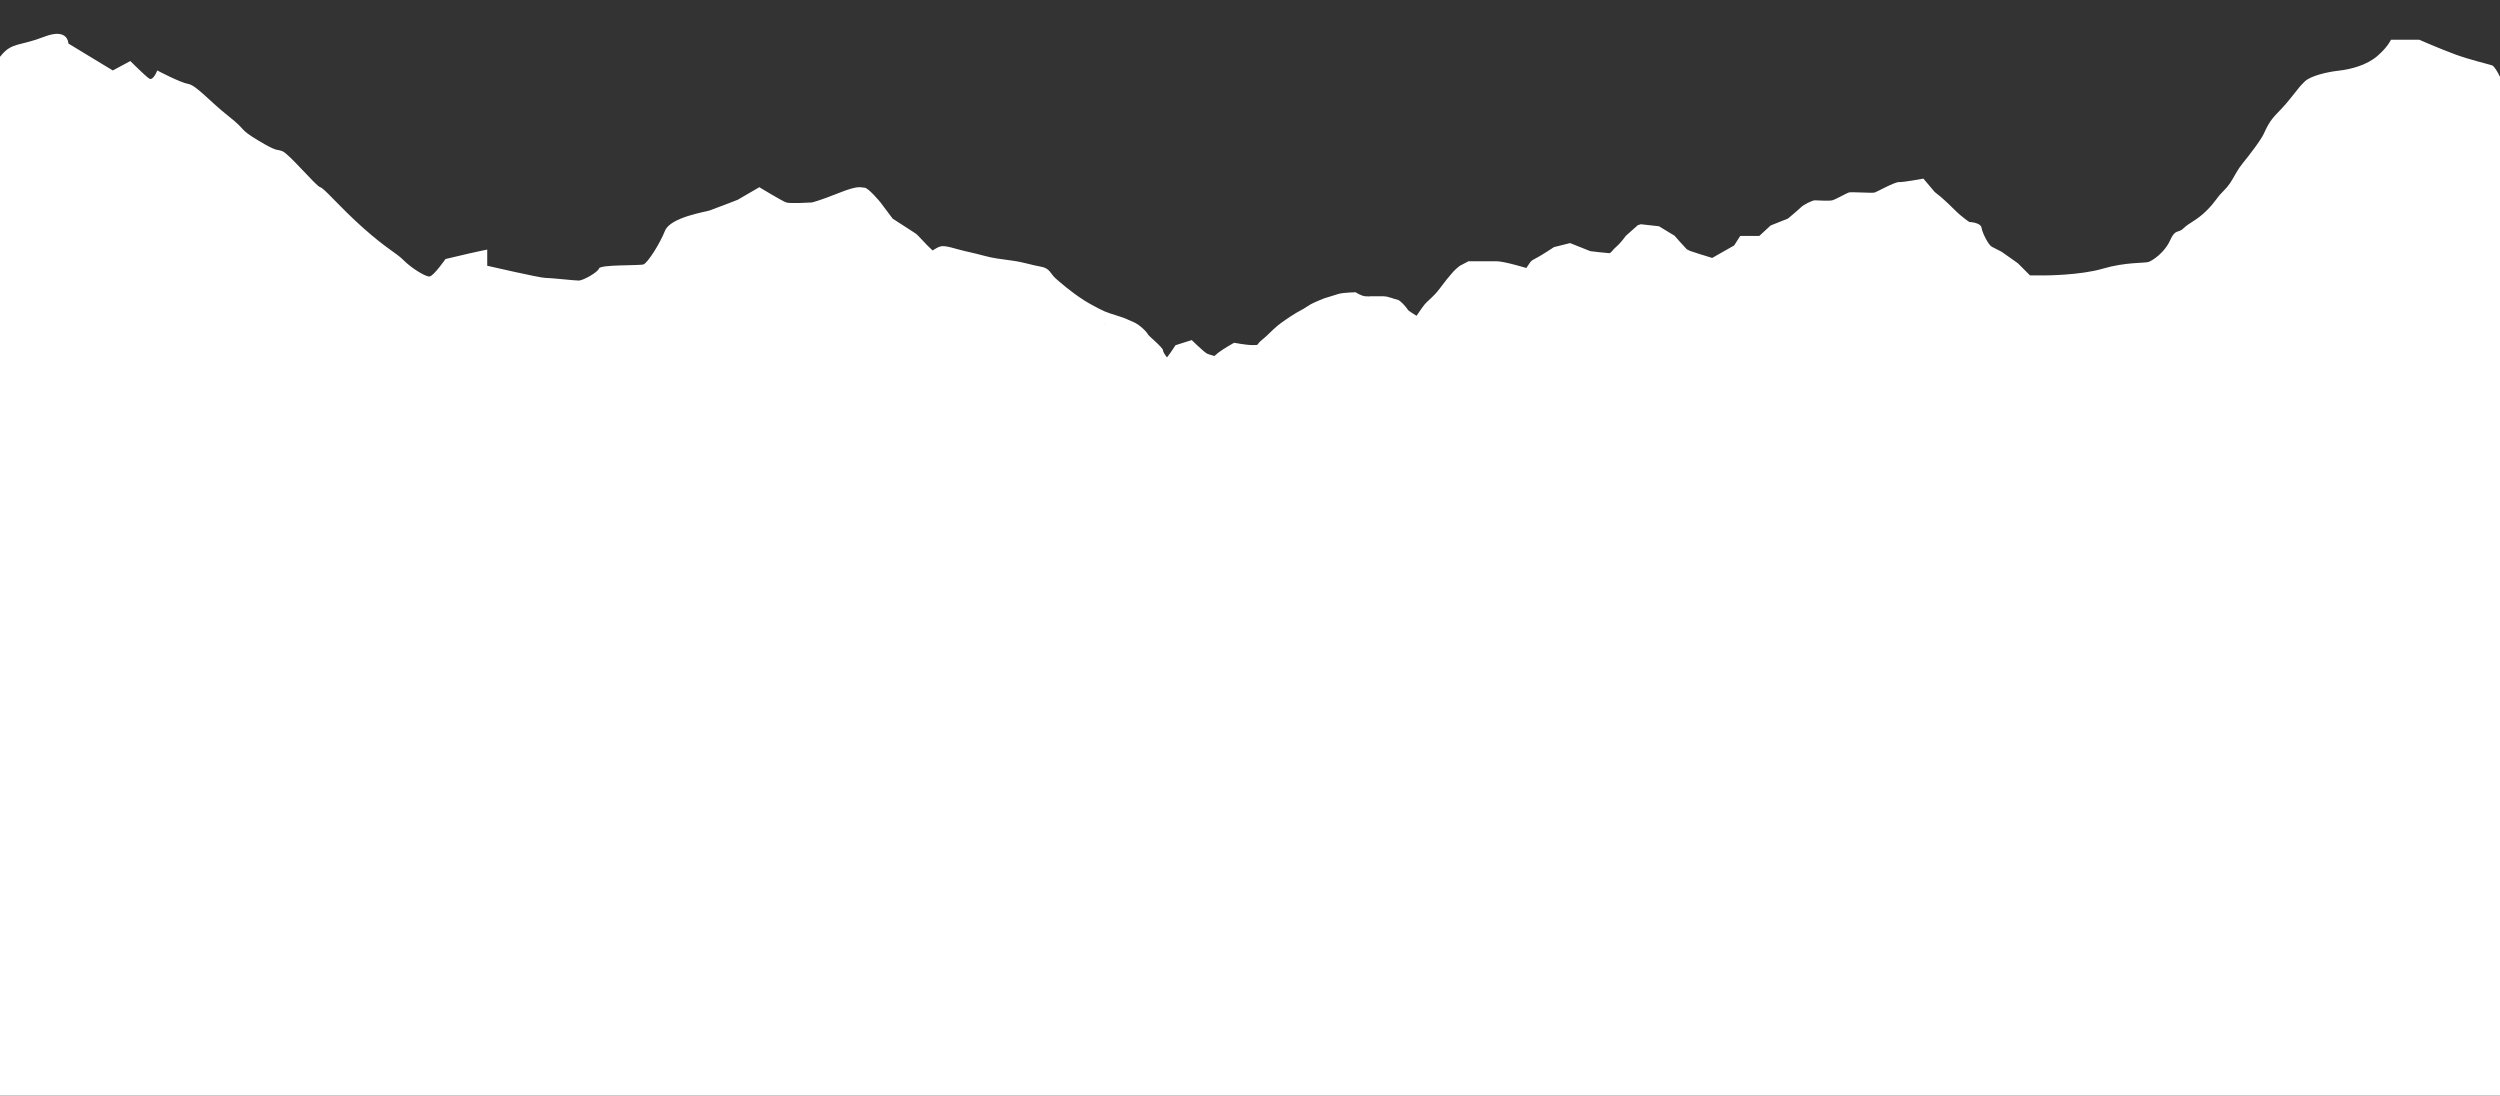 <?xml version="1.0" encoding="UTF-8"?> <!-- Generator: Adobe Illustrator 16.2.0, SVG Export Plug-In . SVG Version: 6.00 Build 0) --> <svg xmlns="http://www.w3.org/2000/svg" xmlns:xlink="http://www.w3.org/1999/xlink" id="Layer_1" x="0px" y="0px" width="1920px" height="841.35px" viewBox="0 0 1920 841.35" xml:space="preserve"><rect x="0" y="0" width="1920" height="841.35" fill="#333333" stroke="none"/> <path fill="#FFFFFF" d="M0,842.35h1920V59.024c-1.785-3.65-4.345-8.242-6.18-8.858c-3.103-1.03-16.545-4.146-27.926-8.267 c-11.381-4.145-27.926-11.381-27.926-11.381h-21.72c0,0-2.062,5.176-10.339,12.411c-8.279,7.235-20.69,10.339-30,11.382 c-9.31,1.031-21.709,4.146-25.854,8.267c-4.145,4.145-3.103,3.103-11.381,13.453c-8.279,10.339-12.4,12.412-16.545,19.648 c-4.146,7.234-2.073,6.192-10.352,17.587c-8.266,11.369-10.326,12.411-14.472,19.646c-4.145,7.236-5.176,9.297-10.351,14.484 c-5.164,5.163-5.164,7.248-12.412,14.473c-7.236,7.248-13.43,9.309-17.575,13.453c-4.146,4.134-6.205,0-10.351,9.311 c-4.134,9.309-13.442,15.514-16.546,16.544c-3.102,1.029-17.574-0.013-35.161,5.176c-17.586,5.163-44.482,5.163-44.482,5.163 h-11.369l-9.31-9.31l-12.411-8.786l-7.676-3.942l-0.004-0.002c-2.396-1.23-7.164-10.294-7.831-14.504s-9.333-4.457-9.333-4.457 s-5.334-3.333-11.334-9.333s-10.666-10-10.666-10l-4.667-3.752l-8.667-10.248c0,0-15.333,2.859-18.666,2.667s-16.667,7.333-18.667,8 s-18-0.667-20,0s-10,5.333-12.667,6s-11.333,0-13.333,0s-8.667,3.333-10.667,5.333s-10,8.667-10,8.667l-13.333,5.333l-8.667,8 h-14.666l-4.667,7.333c0,0-3.414,1.951-16.872,9.582c-6.33-1.933-13.481-4.158-16.979-5.381l-2.521-1.262 c-1.723-1.647-9.454-10.447-9.454-10.447l-11.903-7.235l-13.963-1.552l-2.303,0.727l-9.066,8.06c0,0-4.145,5.685-7.248,8.278 c-3.103,2.581-4.134,5.163-5.685,5.163c-1.552,0-14.484-1.552-14.484-1.552l-15.515-6.205l-12.411,3.104 c0,0-7.758,5.162-12.412,7.757c-4.654,2.594-4.643,2.072-6.715,5.176c-2.072,3.103-2.072,3.103-2.072,3.103 s-17.054-5.175-22.751-5.175s-21.72,0-21.72,0l-6.654,3.516c0,0-3.419,2.667-5.249,4.764c-3.611,4.132-5.685,6.726-10.338,12.932 c-4.654,6.206-9.31,9.31-11.381,11.892c-2.061,2.581-6.206,8.787-6.206,8.787s-6.448-3.879-6.715-4.654 c-0.206-0.594-3.369-4.581-5.915-6.594l-0.048-0.062h-0.063c-0.751-0.582-1.466-1.042-1.999-1.103 c-2.328-0.255-6.714-2.582-10.86-2.582h-9.817c-1.042,0-0.509,0.255-3.878,0c-3.37-0.255-7.504-3.104-7.504-3.104 s-9.83,0.254-13.188,1.297c-3.357,1.03-10.86,3.357-10.86,3.357s-7.368,2.896-10.398,4.569l-0.121,0.012l-0.157,0.158 c-0.642,0.362-1.249,0.69-1.988,1.212c-4.399,3.103-6.727,3.611-12.933,7.757c-6.206,4.134-9.296,6.206-13.442,10.085 c-4.145,3.878-5.162,5.163-9.309,8.533c-4.145,3.357-1.042,3.611-6.473,3.611s-14.473-1.807-14.473-1.807s-8.192,4.618-11.865,7.442 h-0.086l-0.097,0.121c-1.117,0.875-2.167,1.751-3.083,2.626c-3.046-0.858-5.314-1.57-6.091-2.089 c-3.104-2.073-11.32-10.15-11.32-10.15l-12.463,3.944c0,0-3.731,5.886-6.544,9.371c-1.62-2.109-3.017-4.245-3.017-5.315 c0-2.327-11.248-11.248-11.637-12.412c-0.388-1.163-5.818-7.369-11.636-9.696s-3.491-1.938-12.023-4.654 c-8.533-2.715-9.31-2.715-20.558-8.921c-1.455-0.799-2.91-1.673-4.352-2.568l-0.048-0.062l-0.923-0.582 c-9.404-6.036-18.18-13.635-21.44-16.568c-3.878-3.49-4.268-7.758-11.248-8.921c-6.981-1.163-13.188-3.49-22.107-4.654 c-8.921-1.163-14.739-1.938-20.557-3.49c-5.818-1.552-8.922-2.327-15.903-3.879c-6.98-1.552-14.737-4.654-18.617-3.49 c-1.659,0.498-3.817,1.638-5.955,3.08c-5.742-5.186-10.918-11.65-13.082-13.095c-3.103-2.06-17.577-11.371-17.577-11.371 l-9.31-12.413c0,0-9.31-11.382-12.413-11.382c-3.103,0-4.146-2.073-19.662,4.133c-15.516,6.207-20.68,7.249-20.68,7.249 s-16.558,1.042-19.662,0c-3.104-1.043-20.68-11.71-20.68-11.71l-16.561,9.639c0,0-18.619,7.248-21.722,8.277 c-3.104,1.032-30.001,5.178-34.135,15.518c-4.133,10.339-13.443,24.825-16.547,25.854c-3.104,1.031-33.105,0-34.136,3.104 c-1.031,3.103-12.412,9.31-15.516,9.31s-21.71-2.073-25.856-2.073c-4.144,0-44.485-9.31-44.485-9.31v-12.413 c0,0-10.329,2.074-14.476,3.104c-4.146,1.042-17.589,4.146-17.589,4.146s-9.309,13.443-12.413,13.443 c-3.102,0-13.441-6.206-19.647-12.413c-6.207-6.207-12.413-8.28-31.032-24.826s-30.001-30.668-33.104-31.359 c-3.104-0.704-23.782-25.527-28.959-27.601s-3.102,1.032-18.619-8.279c-15.517-9.308-8.291-7.235-22.766-18.619 c-14.472-11.371-24.826-23.782-31.031-24.824c-6.205-1.03-23.782-10.342-23.782-10.342s-3.103,8.279-6.206,6.206 c-3.104-2.071-14.485-13.441-14.485-13.441l-13.442,7.235L52.505,33.42c0,0,0.001-12.402-18.619-5.164 C15.267,35.494,9.062,32.39,0.783,42.73C0.54,43.034,0.276,43.333,0,43.628V842.35z M848.811,248.638l-0.813-0.206l-0.108-0.121 C848.204,248.42,848.506,248.53,848.811,248.638z"></path> </svg> 